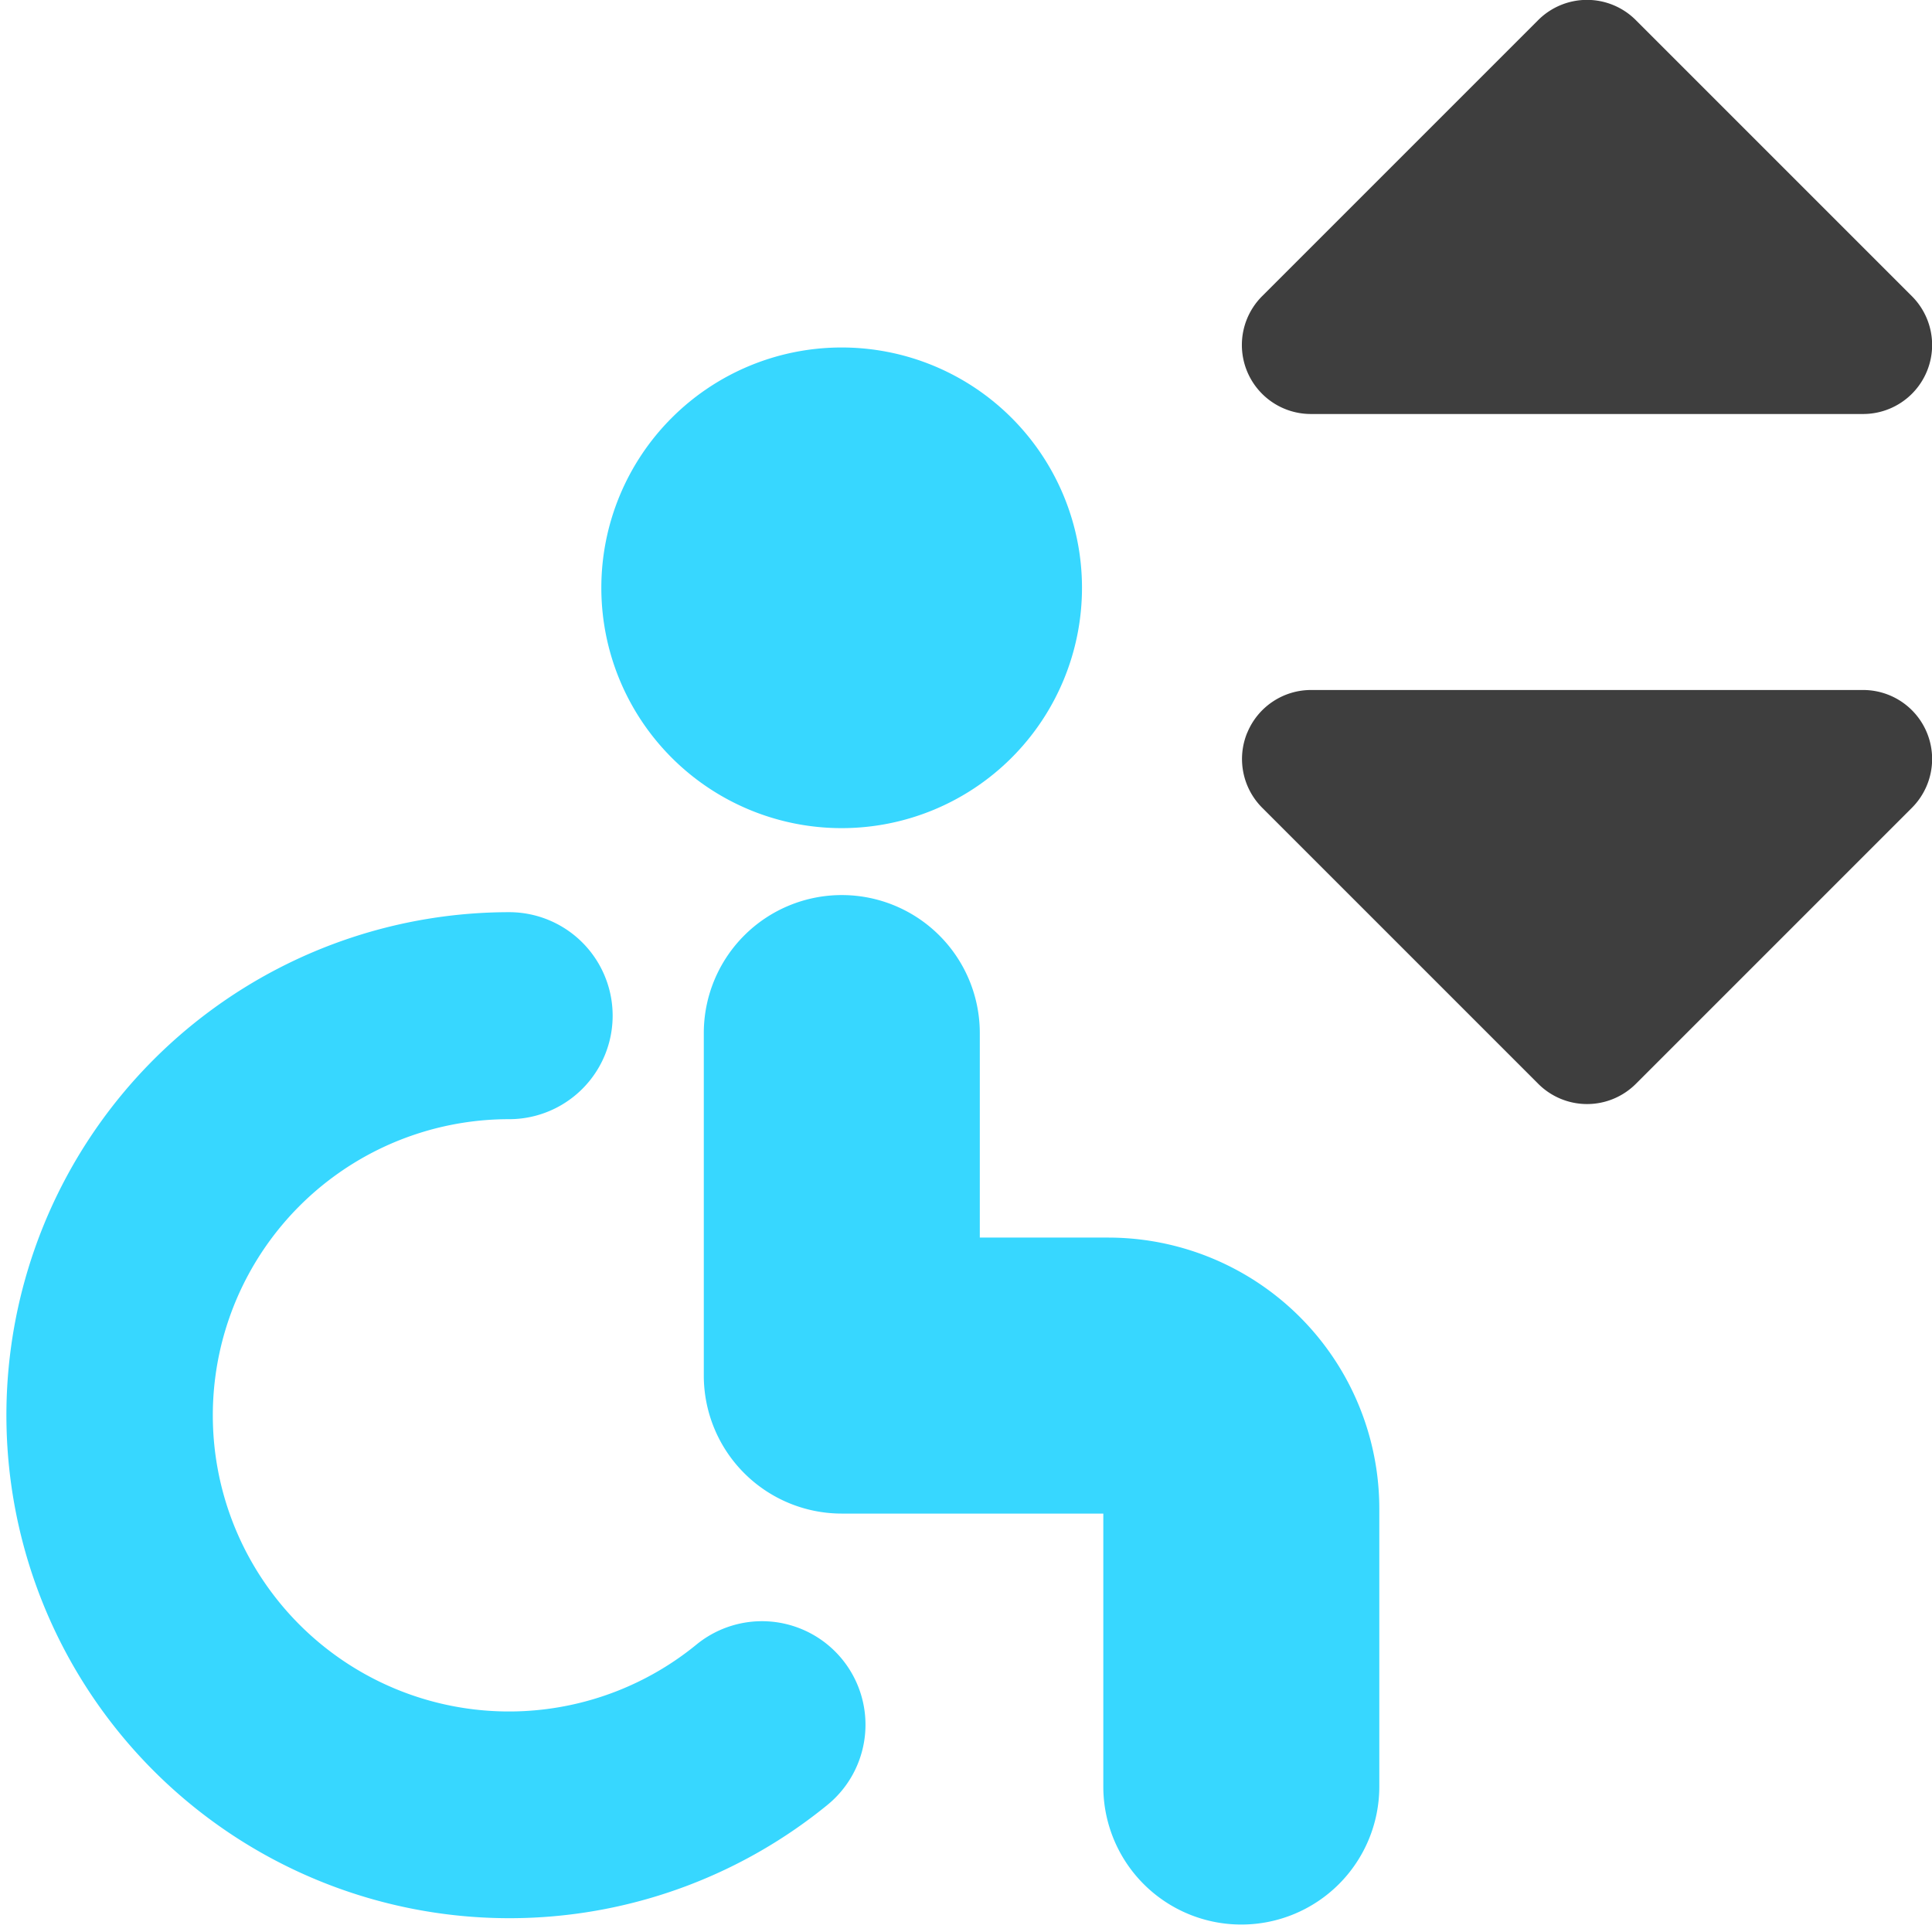 <svg xmlns="http://www.w3.org/2000/svg" fill="none" viewBox="0 0 14 14"><g id="lift-disability--arrow-up-human-down-person-user-lift-elevator-disability-wheelchair-accessible"><path id="Union" fill="#37d7ff" fill-rule="evenodd" d="M6.099 2.518a1.741 1.741 0 1 0 0 3.483 1.741 1.741 0 0 0 0-3.483ZM6.1 6.486a1 1 0 0 1 1 1v1.482h.93a1.965 1.965 0 0 1 1.965 1.965v2.013a1 1 0 1 1-2 0v-1.978H6.1a1 1 0 0 1-1-1V7.486a1 1 0 0 1 1-1ZM3.69 8.11a.75.75 0 0 0-.001-1.5 3.645 3.645 0 1 0 2.307 6.469.75.75 0 1 0-.949-1.162A2.146 2.146 0 1 1 3.69 8.11Z" clip-rule="evenodd"></path><path id="Union_2" fill="#3e3e3e" fill-rule="evenodd" d="M11.146.146a.5.5 0 0 1 .708 0l2 2A.5.5 0 0 1 13.5 3h-4a.5.5 0 0 1-.354-.854l2-2ZM9.038 5.31A.5.5 0 0 1 9.5 5h4a.5.5 0 0 1 .354.854l-2 2a.5.5 0 0 1-.707 0l-2-2a.5.5 0 0 1-.109-.545Z" clip-rule="evenodd"></path></g></svg>
